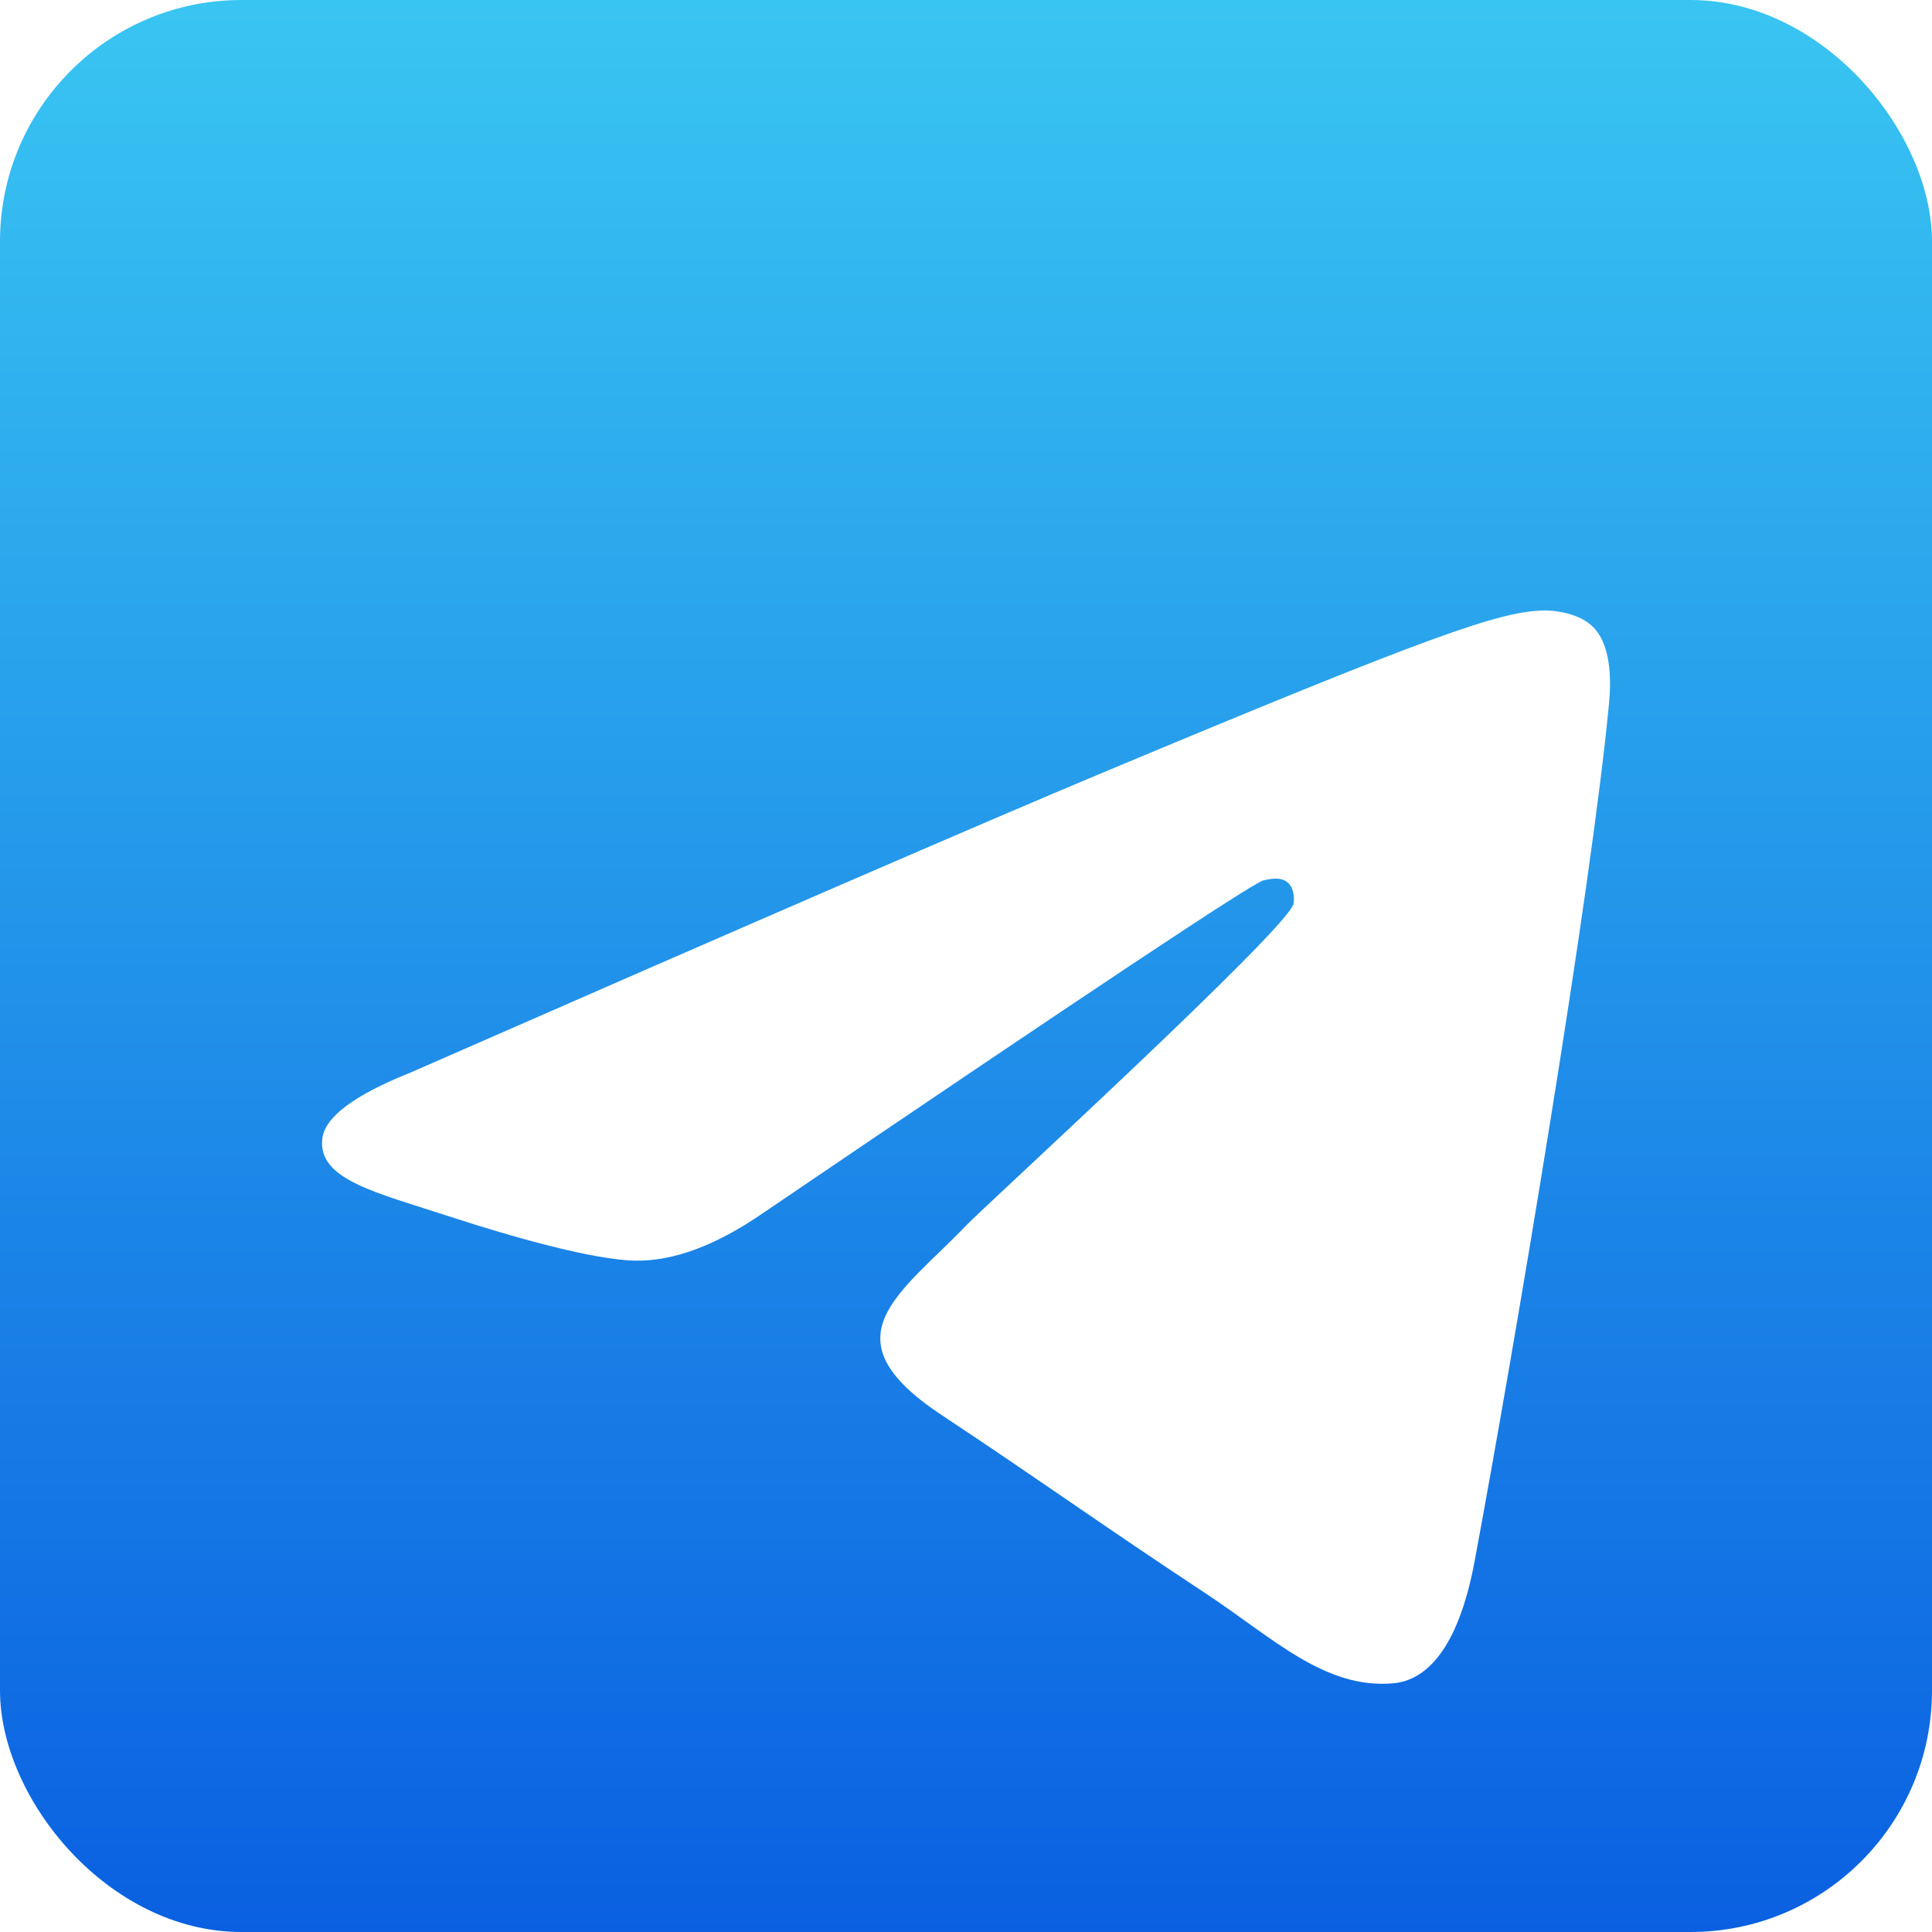 <svg width="32" height="32" viewBox="0 0 32 32" fill="none" xmlns="http://www.w3.org/2000/svg"><rect width="32" height="32" rx="4" fill="url(#paint0_linear_16056_3755)"/><g filter="url(#filter0_d_16056_3755)"><path fill-rule="evenodd" clip-rule="evenodd" d="M6.8 14.765C12.524 12.256 16.342 10.602 18.252 9.803C23.705 7.521 24.838 7.125 25.577 7.111C25.739 7.109 26.103 7.149 26.338 7.341C26.687 7.626 26.689 8.244 26.65 8.654C26.355 11.777 25.076 19.357 24.425 22.855C24.15 24.335 23.608 24.832 23.083 24.88C21.943 24.986 21.077 24.122 19.973 23.394C18.244 22.254 17.268 21.545 15.59 20.433C13.651 19.148 14.908 18.441 16.013 17.287C16.302 16.985 21.327 12.388 21.424 11.971C21.436 11.918 21.447 11.724 21.333 11.621C21.218 11.519 21.048 11.554 20.926 11.582C20.753 11.621 17.992 13.457 12.643 17.089C11.859 17.63 11.149 17.894 10.513 17.88C9.812 17.865 8.463 17.481 7.461 17.154C6.231 16.751 5.254 16.539 5.339 15.856C5.383 15.5 5.87 15.136 6.8 14.765V14.765Z" fill="white"/></g><defs><filter id="filter0_d_16056_3755" x="3.333" y="7.111" width="25.334" height="22.777" filterUnits="userSpaceOnUse" color-interpolation-filters="sRGB"><feFlood flood-opacity="0" result="BackgroundImageFix"/><feColorMatrix in="SourceAlpha" type="matrix" values="0 0 0 0 0 0 0 0 0 0 0 0 0 0 0 0 0 0 127 0" result="hardAlpha"/><feOffset dy="3"/><feGaussianBlur stdDeviation="1"/><feComposite in2="hardAlpha" operator="out"/><feColorMatrix type="matrix" values="0 0 0 0 0.022 0 0 0 0 0.317 0 0 0 0 0.758 0 0 0 0.7 0"/><feBlend mode="normal" in2="BackgroundImageFix" result="effect1_dropShadow_16056_3755"/><feBlend mode="normal" in="SourceGraphic" in2="effect1_dropShadow_16056_3755" result="shape"/></filter><linearGradient id="paint0_linear_16056_3755" x1="16" y1="0" x2="16" y2="32" gradientUnits="userSpaceOnUse"><stop stop-color="#39C5F2"/><stop offset="1" stop-color="#0A60E1"/></linearGradient></defs></svg>